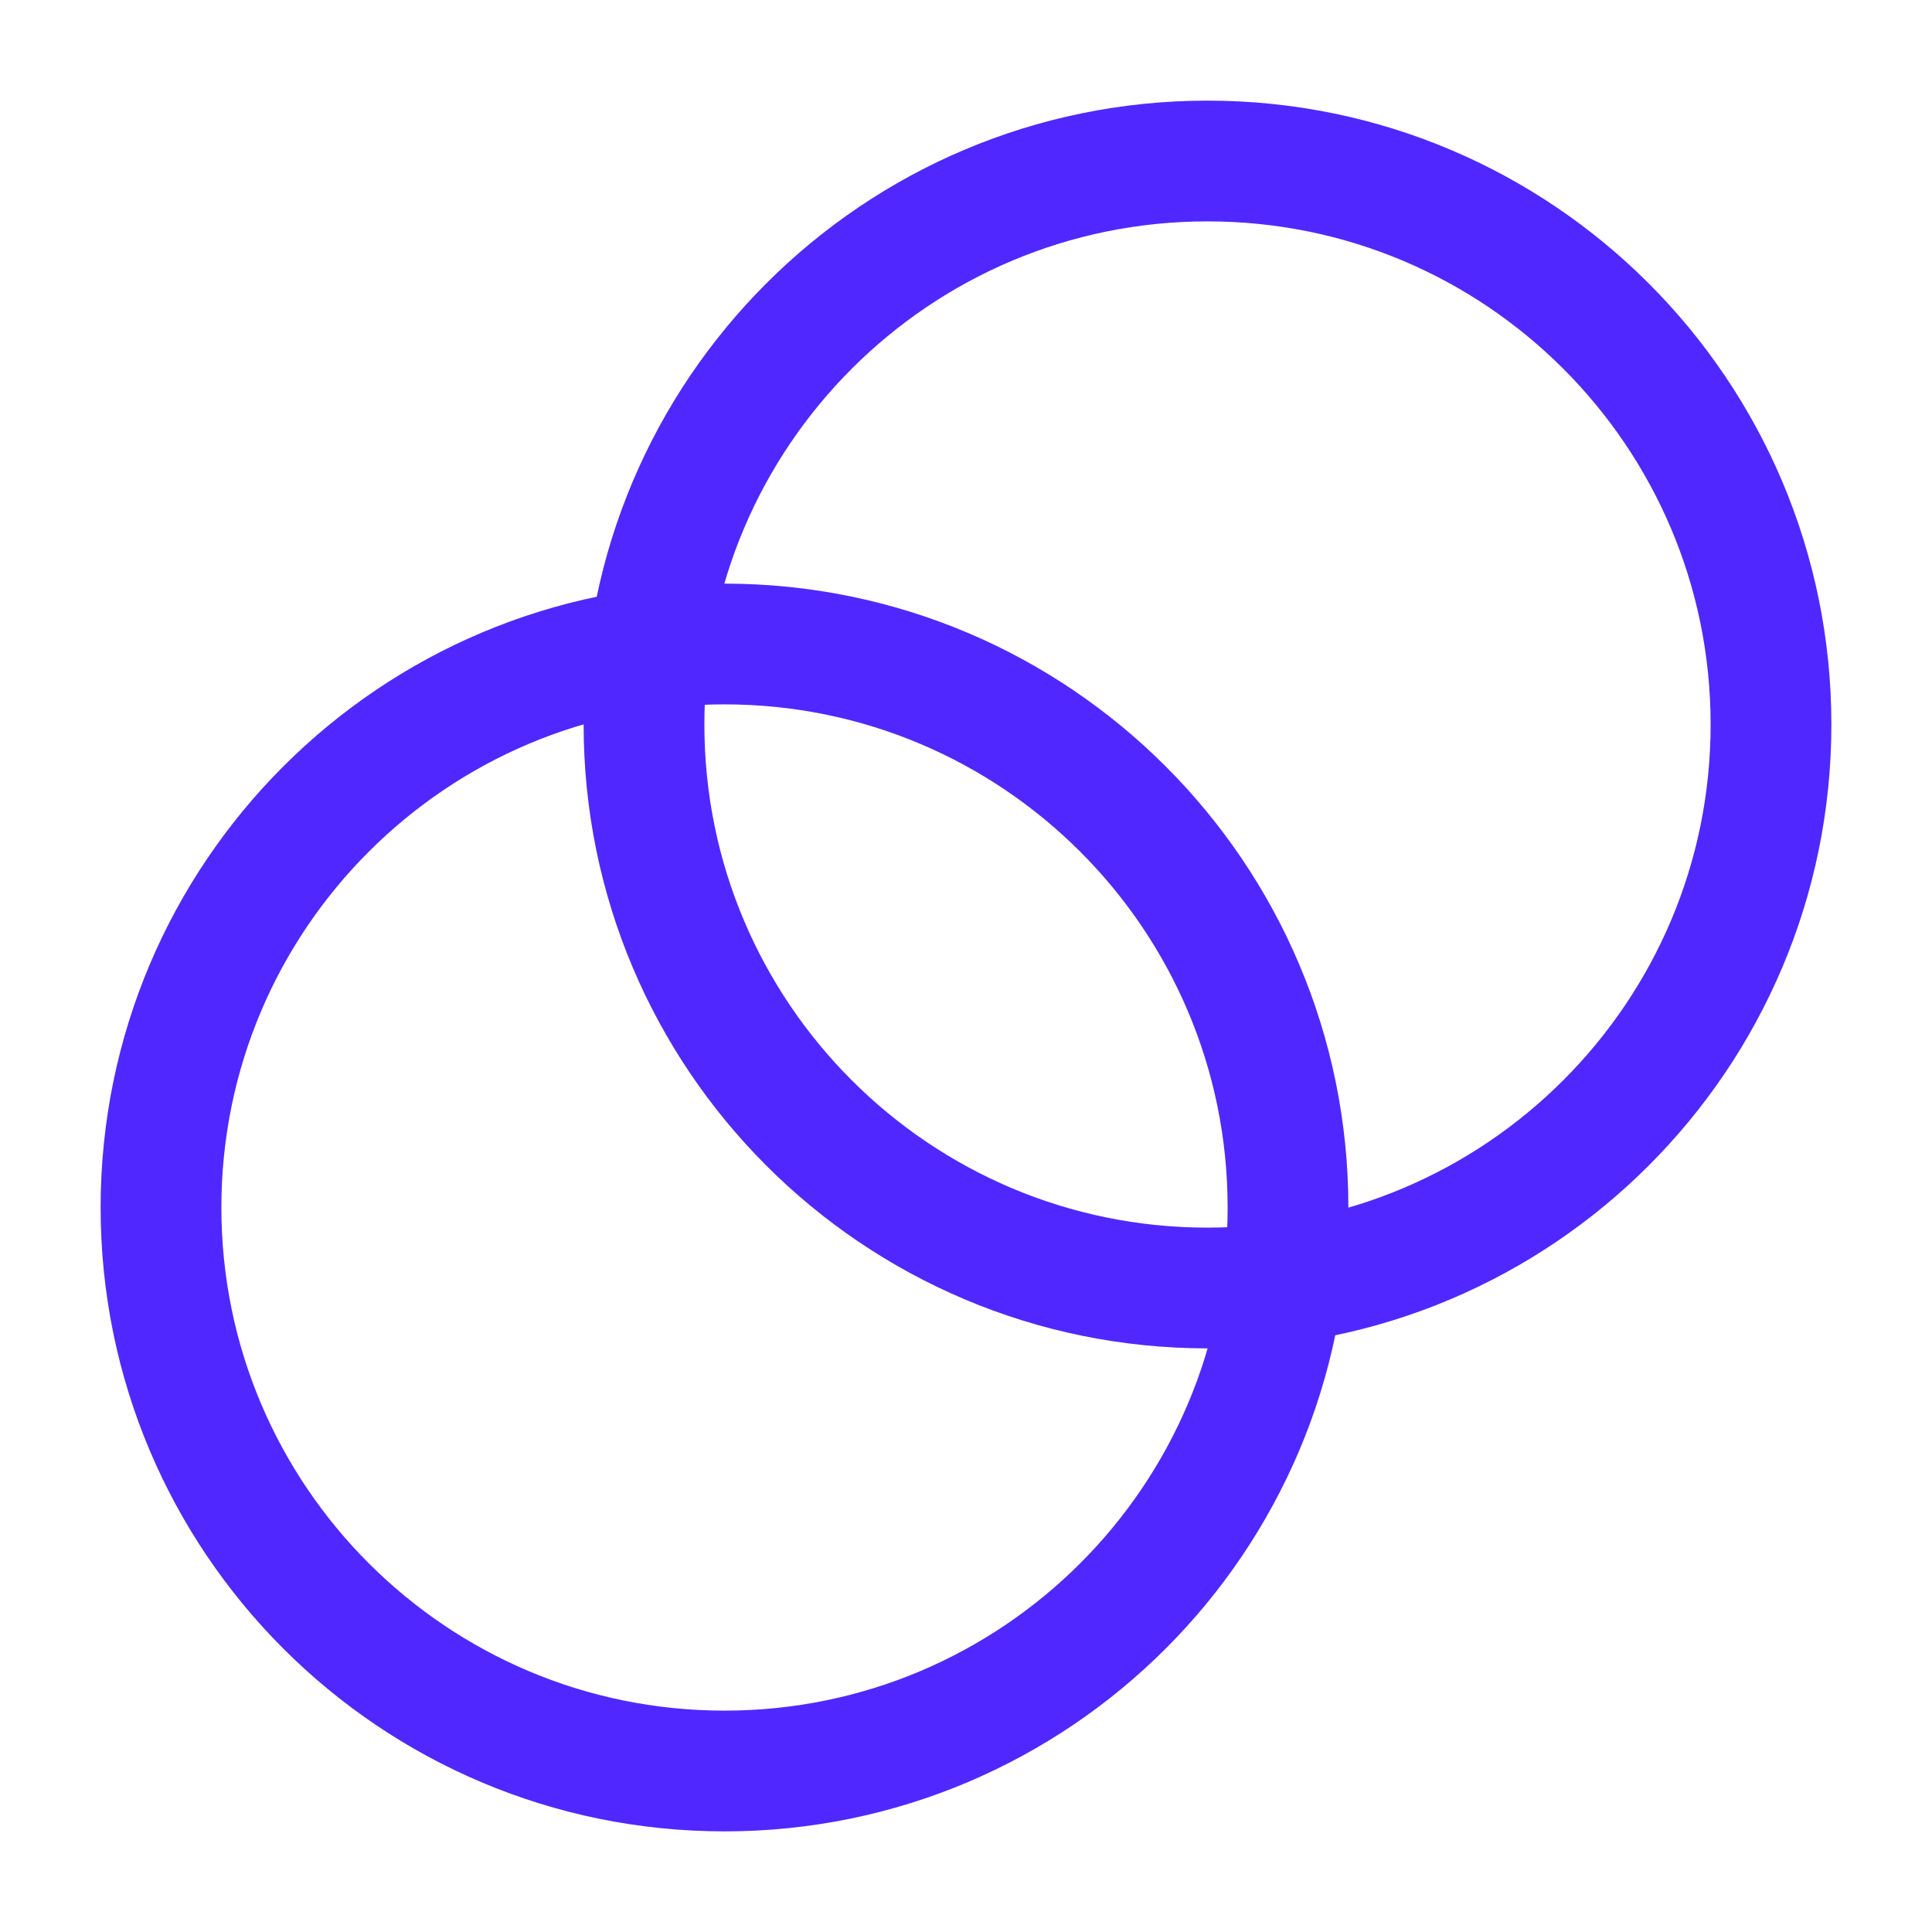 <svg xmlns="http://www.w3.org/2000/svg" width="48" height="48" fill="none"><path stroke="#5028FF" stroke-miterlimit="10" stroke-width="3" d="M30 32c7.732 0 14-6.268 14-14S37.732 4 30 4s-14 6.268-14 14 6.268 14 14 14Z"/><path stroke="#5028FF" stroke-miterlimit="10" stroke-width="3" d="M18 44c7.732 0 14-6.268 14-14s-6.268-14-14-14S4 22.268 4 30s6.268 14 14 14Z"/></svg>